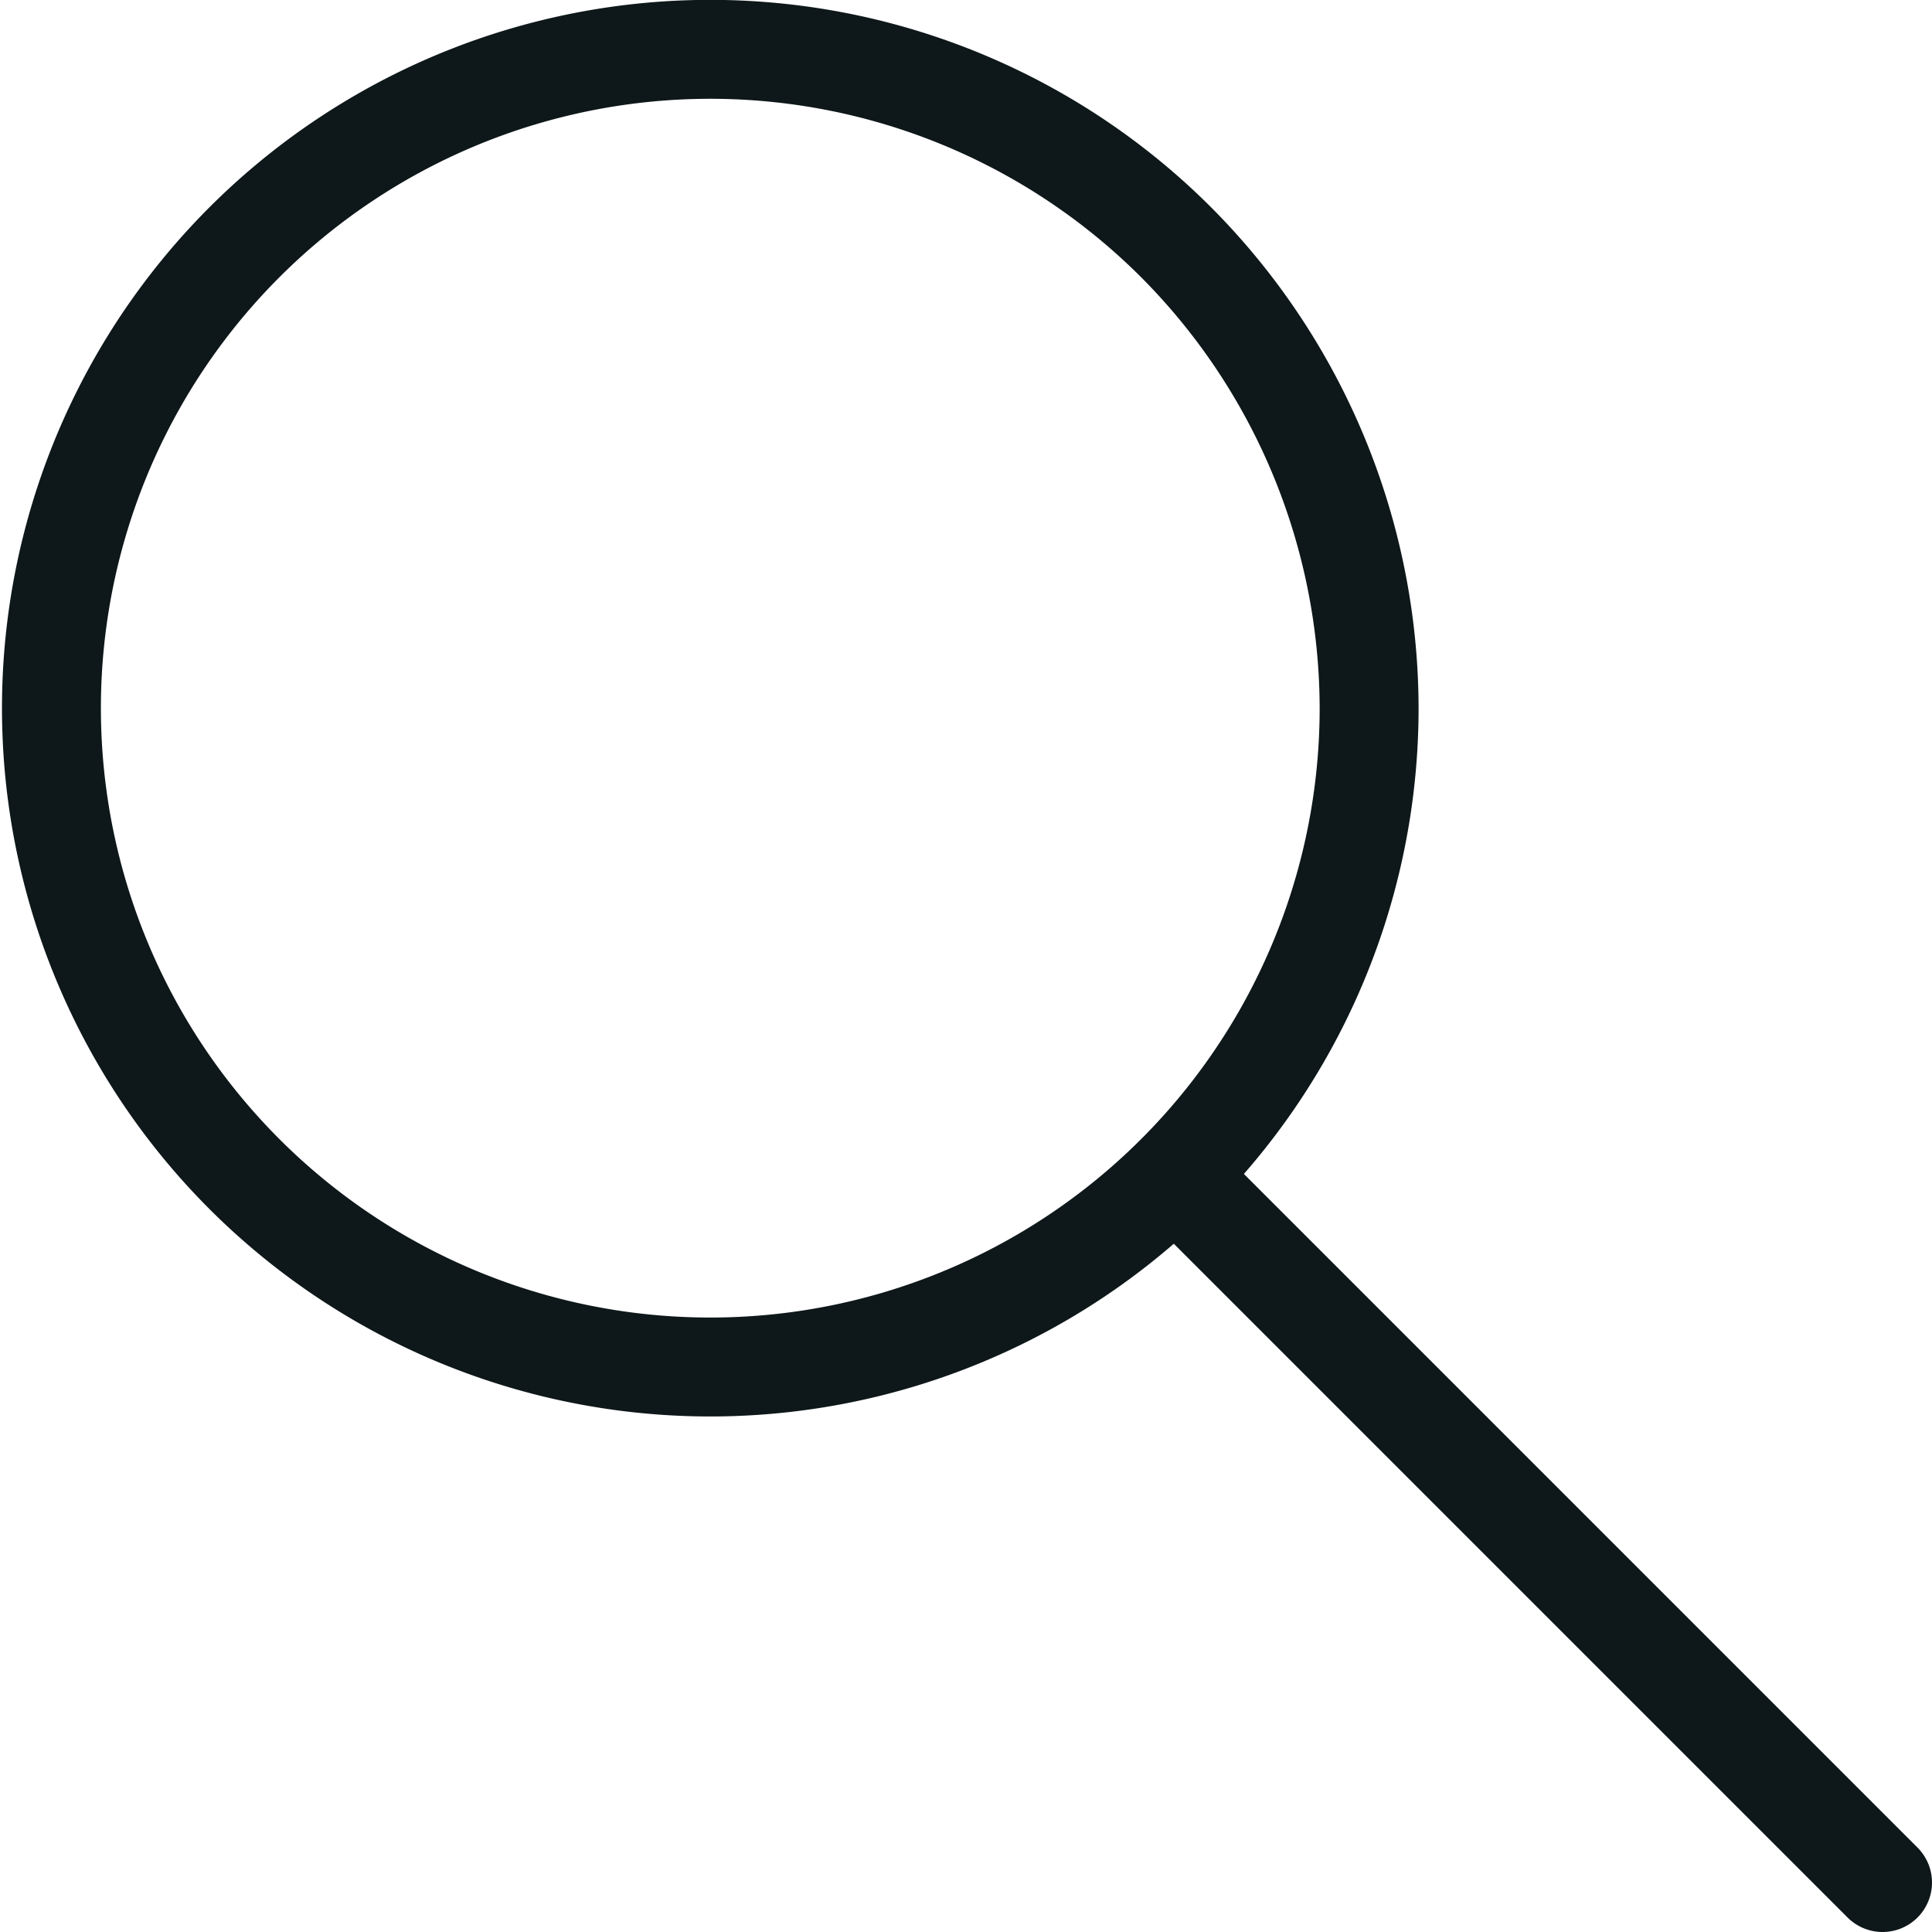 <svg xmlns="http://www.w3.org/2000/svg" viewBox="0 0 19.53 19.53"><defs><style>.cls-1{fill:none;stroke:#0e1719;stroke-linecap:round;stroke-miterlimit:10;}</style></defs><g id="レイヤー_2" data-name="レイヤー 2"><g id="レイヤー_1-2" data-name="レイヤー 1"><path class="cls-1" d="M13.84,7.17a6.66,6.66,0,1,1-1.95-4.72A6.69,6.69,0,0,1,13.84,7.17Z"/><line class="cls-1" x1="11.89" y1="11.89" x2="19.03" y2="19.03"/></g></g></svg>
